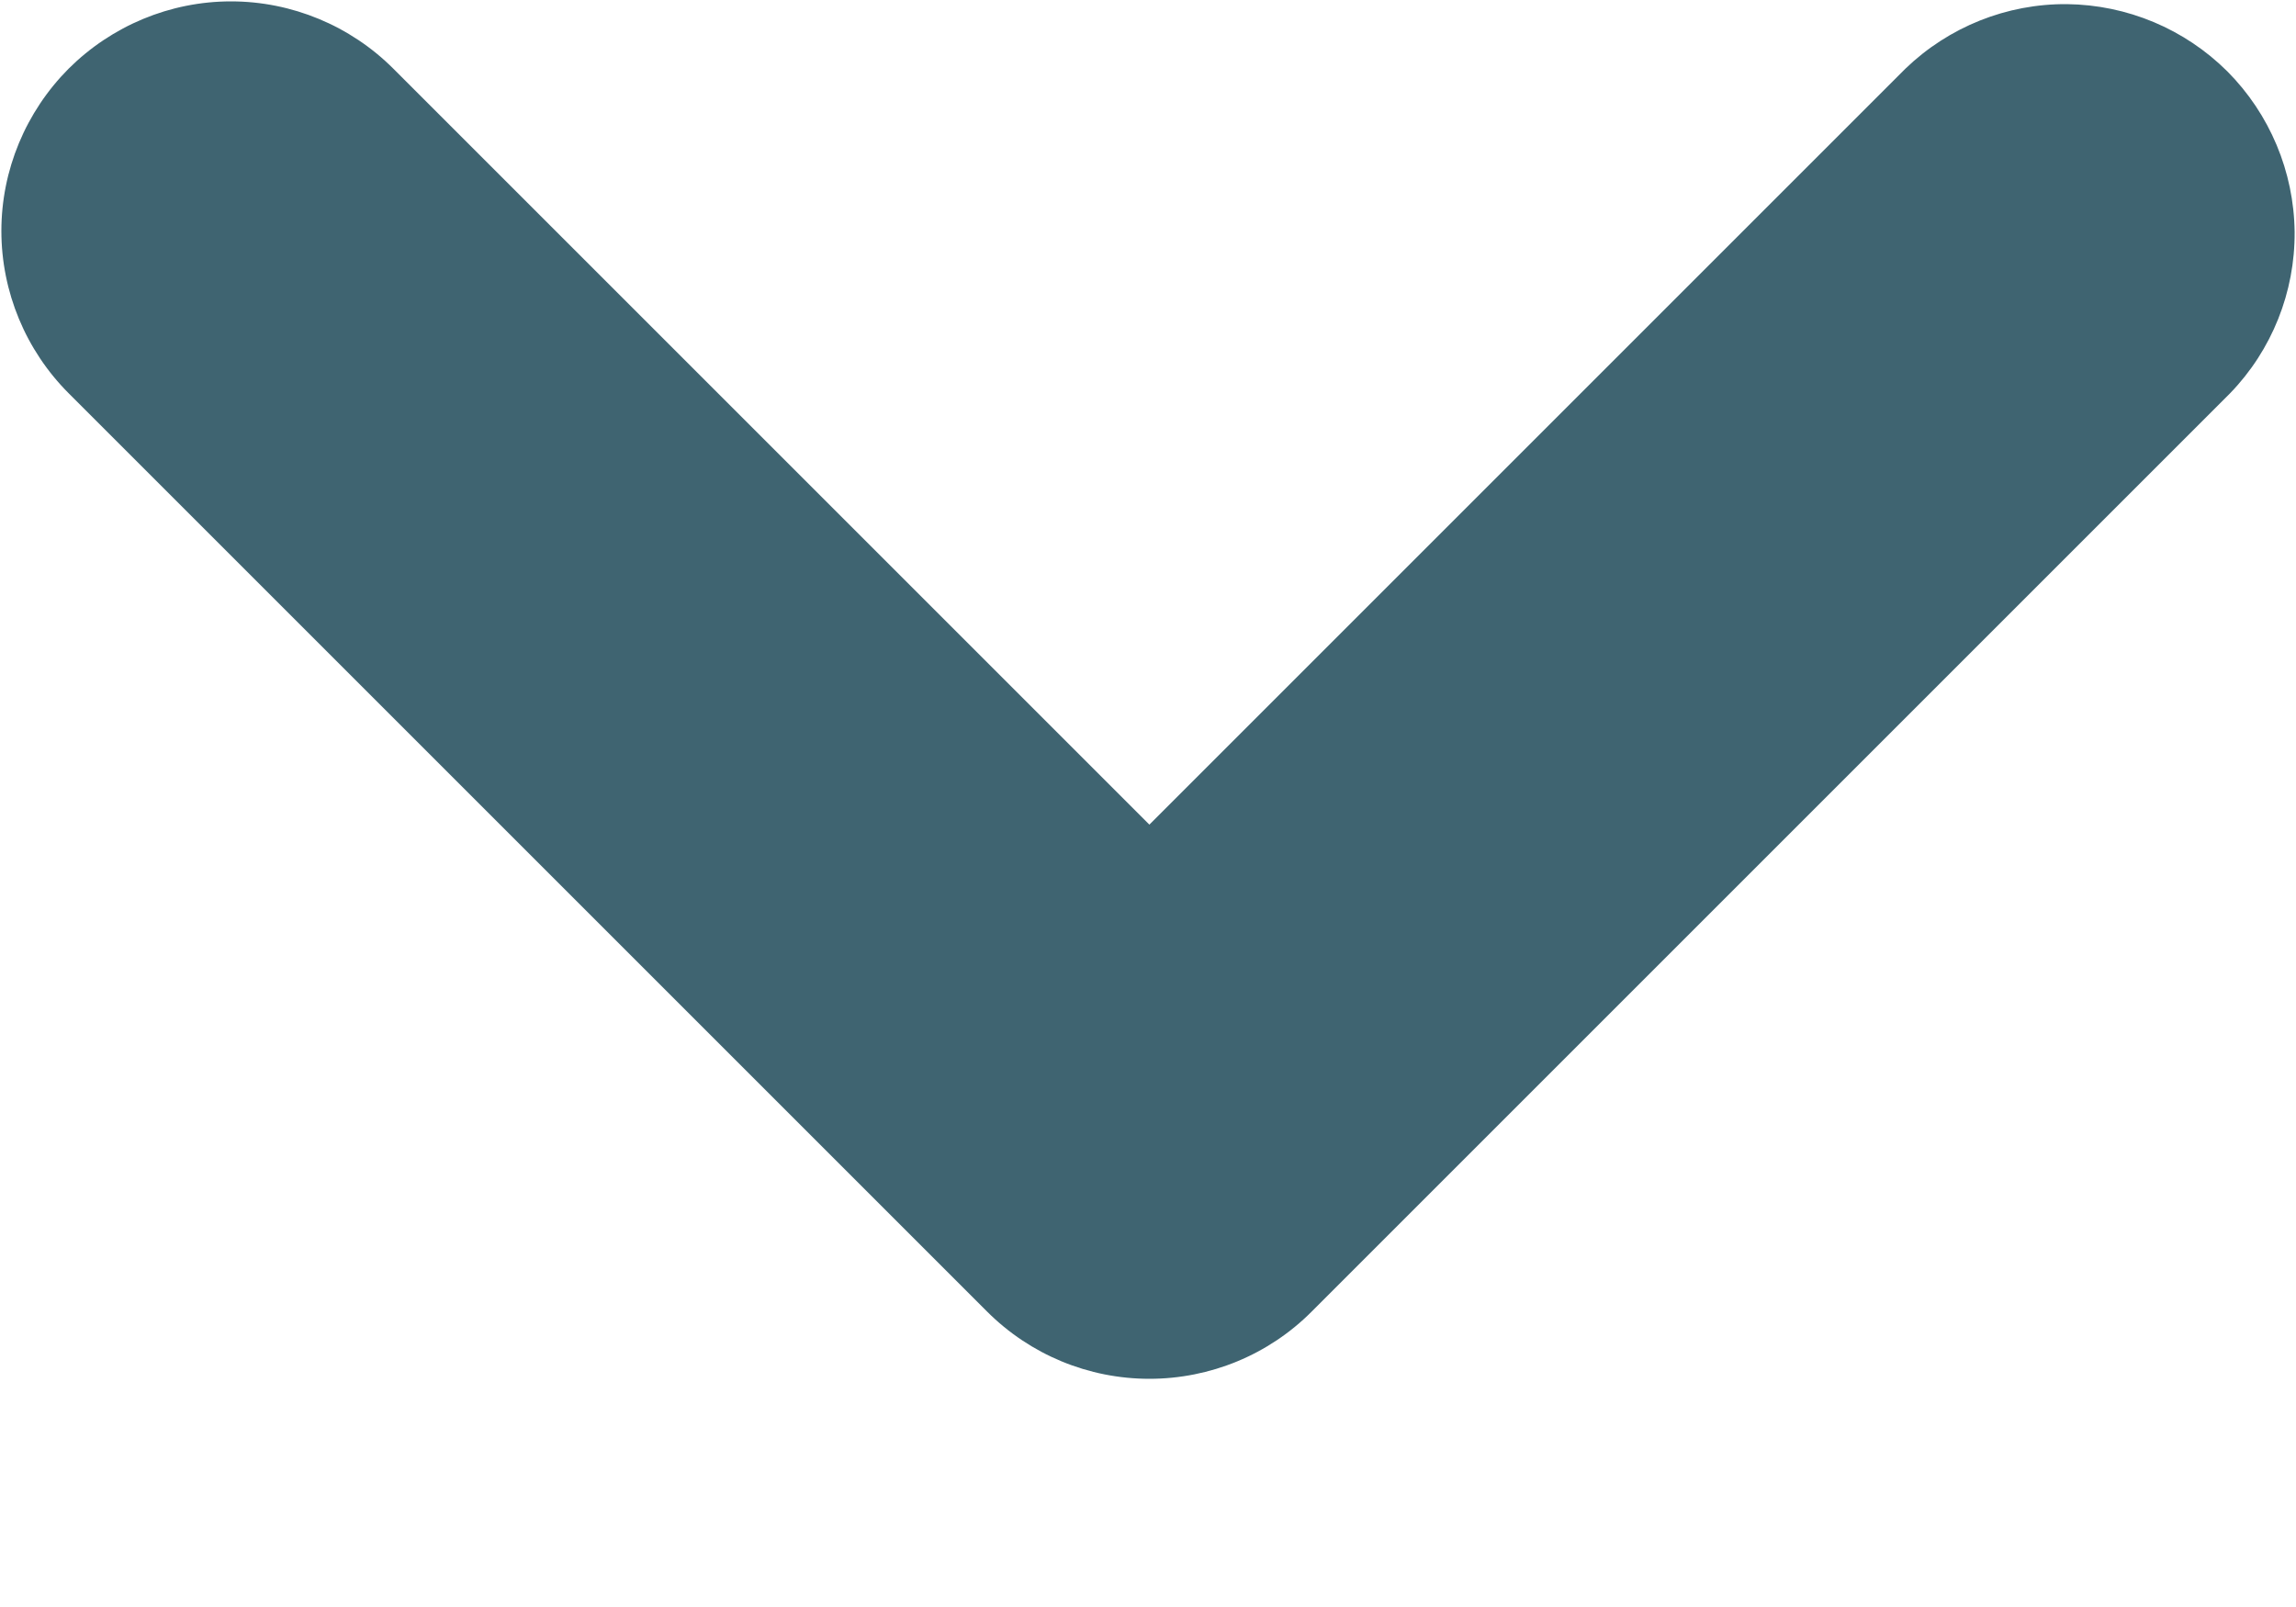 <svg width="10" height="7" viewBox="0 0 10 7" fill="none" xmlns="http://www.w3.org/2000/svg">
<path fill-rule="evenodd" clip-rule="evenodd" d="M0.299 0.299C0.487 0.112 0.741 0.006 1.006 0.006C1.271 0.006 1.526 0.112 1.713 0.299L5.006 3.592L8.299 0.299C8.488 0.117 8.74 0.016 9.002 0.018C9.265 0.021 9.515 0.126 9.701 0.311C9.886 0.497 9.991 0.748 9.994 1.01C9.996 1.272 9.895 1.525 9.713 1.713L5.713 5.713C5.526 5.901 5.271 6.006 5.006 6.006C4.741 6.006 4.487 5.901 4.299 5.713L0.299 1.713C0.112 1.526 0.006 1.271 0.006 1.006C0.006 0.741 0.112 0.487 0.299 0.299Z" fill="#3F6471"/>
</svg>
